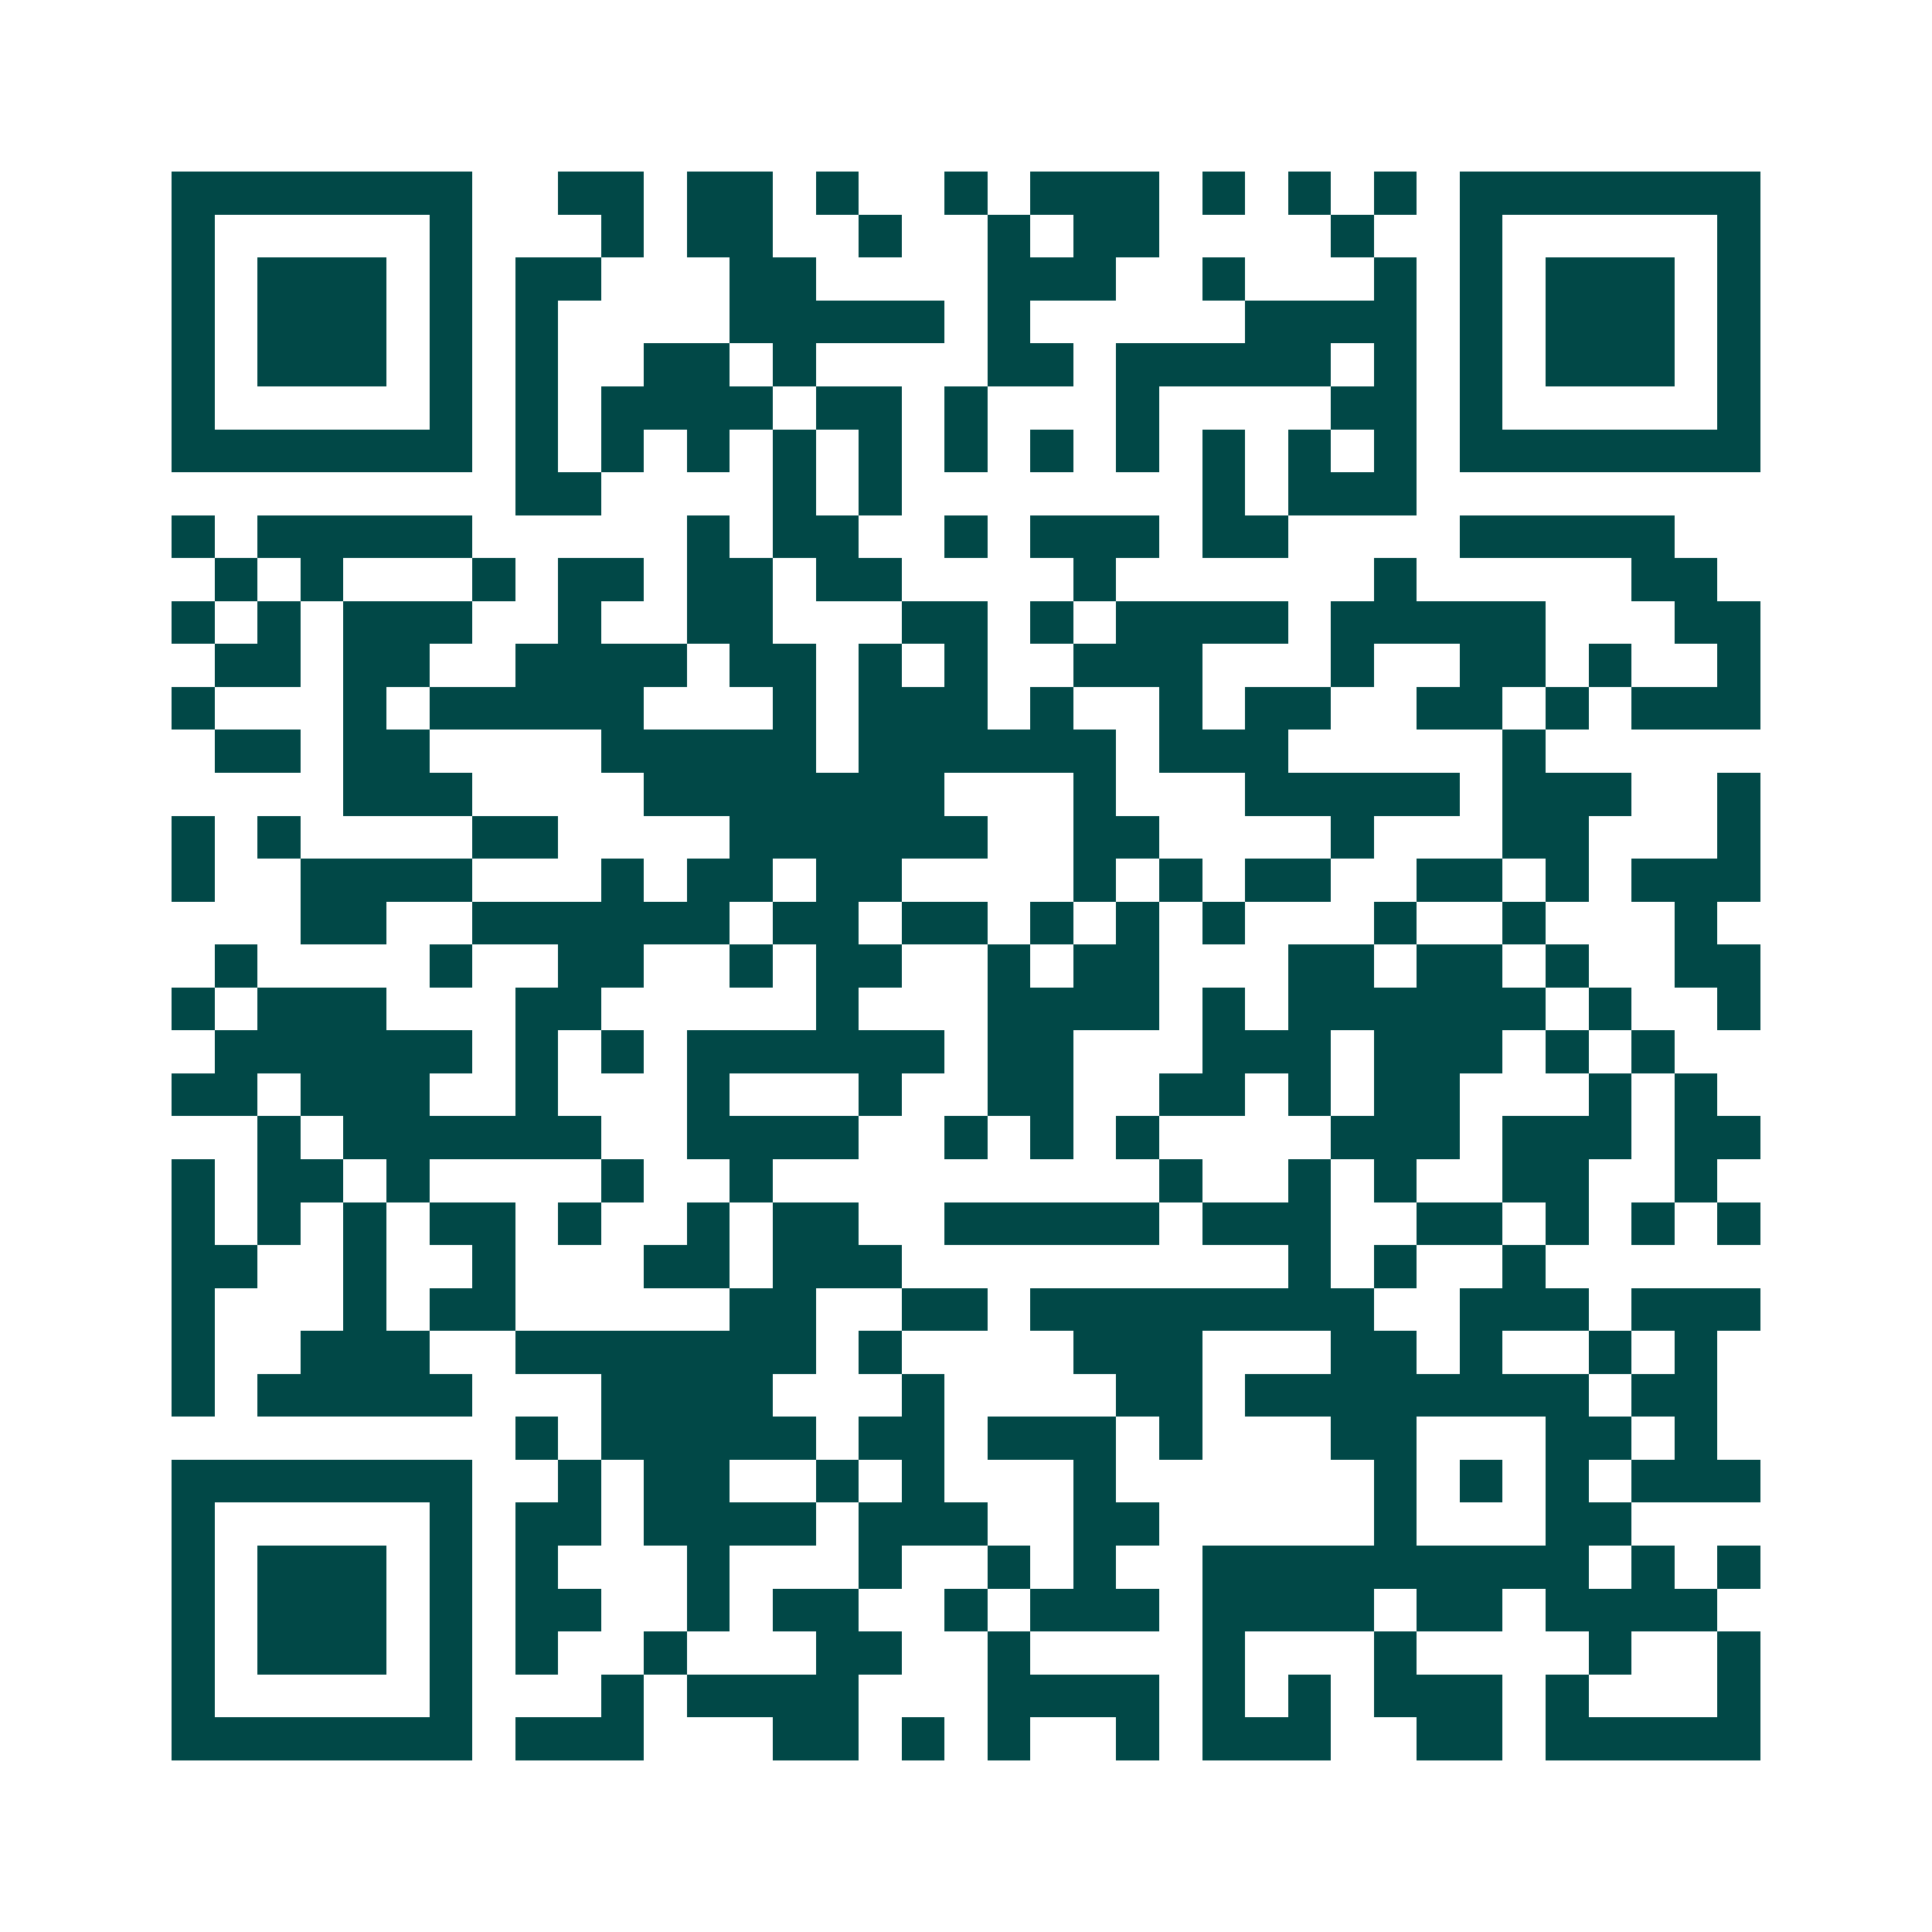 <svg xmlns="http://www.w3.org/2000/svg" width="200" height="200" viewBox="0 0 45 45" shape-rendering="crispEdges"><path fill="#ffffff" d="M0 0h45v45H0z"/><path stroke="#014847" d="M4 4.5h7m2 0h2m1 0h2m1 0h1m2 0h1m1 0h3m1 0h1m1 0h1m1 0h1m1 0h7M4 5.5h1m5 0h1m3 0h1m1 0h2m2 0h1m2 0h1m1 0h2m4 0h1m2 0h1m5 0h1M4 6.5h1m1 0h3m1 0h1m1 0h2m3 0h2m4 0h3m2 0h1m3 0h1m1 0h1m1 0h3m1 0h1M4 7.5h1m1 0h3m1 0h1m1 0h1m4 0h5m1 0h1m5 0h4m1 0h1m1 0h3m1 0h1M4 8.5h1m1 0h3m1 0h1m1 0h1m2 0h2m1 0h1m4 0h2m1 0h5m1 0h1m1 0h1m1 0h3m1 0h1M4 9.5h1m5 0h1m1 0h1m1 0h4m1 0h2m1 0h1m3 0h1m4 0h2m1 0h1m5 0h1M4 10.5h7m1 0h1m1 0h1m1 0h1m1 0h1m1 0h1m1 0h1m1 0h1m1 0h1m1 0h1m1 0h1m1 0h1m1 0h7M12 11.5h2m4 0h1m1 0h1m7 0h1m1 0h3M4 12.5h1m1 0h5m5 0h1m1 0h2m2 0h1m1 0h3m1 0h2m4 0h5M5 13.5h1m1 0h1m3 0h1m1 0h2m1 0h2m1 0h2m4 0h1m6 0h1m5 0h2M4 14.5h1m1 0h1m1 0h3m2 0h1m2 0h2m3 0h2m1 0h1m1 0h4m1 0h5m3 0h2M5 15.5h2m1 0h2m2 0h4m1 0h2m1 0h1m1 0h1m2 0h3m3 0h1m2 0h2m1 0h1m2 0h1M4 16.5h1m3 0h1m1 0h5m3 0h1m1 0h3m1 0h1m2 0h1m1 0h2m2 0h2m1 0h1m1 0h3M5 17.5h2m1 0h2m4 0h5m1 0h6m1 0h3m5 0h1M8 18.5h3m4 0h7m3 0h1m3 0h5m1 0h3m2 0h1M4 19.5h1m1 0h1m4 0h2m4 0h6m2 0h2m4 0h1m3 0h2m3 0h1M4 20.5h1m2 0h4m3 0h1m1 0h2m1 0h2m4 0h1m1 0h1m1 0h2m2 0h2m1 0h1m1 0h3M7 21.5h2m2 0h6m1 0h2m1 0h2m1 0h1m1 0h1m1 0h1m3 0h1m2 0h1m3 0h1M5 22.5h1m4 0h1m2 0h2m2 0h1m1 0h2m2 0h1m1 0h2m3 0h2m1 0h2m1 0h1m2 0h2M4 23.5h1m1 0h3m3 0h2m5 0h1m3 0h4m1 0h1m1 0h6m1 0h1m2 0h1M5 24.5h6m1 0h1m1 0h1m1 0h6m1 0h2m3 0h3m1 0h3m1 0h1m1 0h1M4 25.5h2m1 0h3m2 0h1m3 0h1m3 0h1m2 0h2m2 0h2m1 0h1m1 0h2m3 0h1m1 0h1M6 26.5h1m1 0h6m2 0h4m2 0h1m1 0h1m1 0h1m4 0h3m1 0h3m1 0h2M4 27.5h1m1 0h2m1 0h1m4 0h1m2 0h1m9 0h1m2 0h1m1 0h1m2 0h2m2 0h1M4 28.5h1m1 0h1m1 0h1m1 0h2m1 0h1m2 0h1m1 0h2m2 0h5m1 0h3m2 0h2m1 0h1m1 0h1m1 0h1M4 29.5h2m2 0h1m2 0h1m3 0h2m1 0h3m9 0h1m1 0h1m2 0h1M4 30.5h1m3 0h1m1 0h2m5 0h2m2 0h2m1 0h8m2 0h3m1 0h3M4 31.5h1m2 0h3m2 0h7m1 0h1m4 0h3m3 0h2m1 0h1m2 0h1m1 0h1M4 32.5h1m1 0h5m3 0h4m3 0h1m4 0h2m1 0h8m1 0h2M12 33.5h1m1 0h5m1 0h2m1 0h3m1 0h1m3 0h2m3 0h2m1 0h1M4 34.5h7m2 0h1m1 0h2m2 0h1m1 0h1m3 0h1m6 0h1m1 0h1m1 0h1m1 0h3M4 35.5h1m5 0h1m1 0h2m1 0h4m1 0h3m2 0h2m5 0h1m3 0h2M4 36.5h1m1 0h3m1 0h1m1 0h1m3 0h1m3 0h1m2 0h1m1 0h1m2 0h9m1 0h1m1 0h1M4 37.5h1m1 0h3m1 0h1m1 0h2m2 0h1m1 0h2m2 0h1m1 0h3m1 0h4m1 0h2m1 0h4M4 38.5h1m1 0h3m1 0h1m1 0h1m2 0h1m3 0h2m2 0h1m4 0h1m3 0h1m4 0h1m2 0h1M4 39.5h1m5 0h1m3 0h1m1 0h4m3 0h4m1 0h1m1 0h1m1 0h3m1 0h1m3 0h1M4 40.5h7m1 0h3m3 0h2m1 0h1m1 0h1m2 0h1m1 0h3m2 0h2m1 0h5"/></svg>
